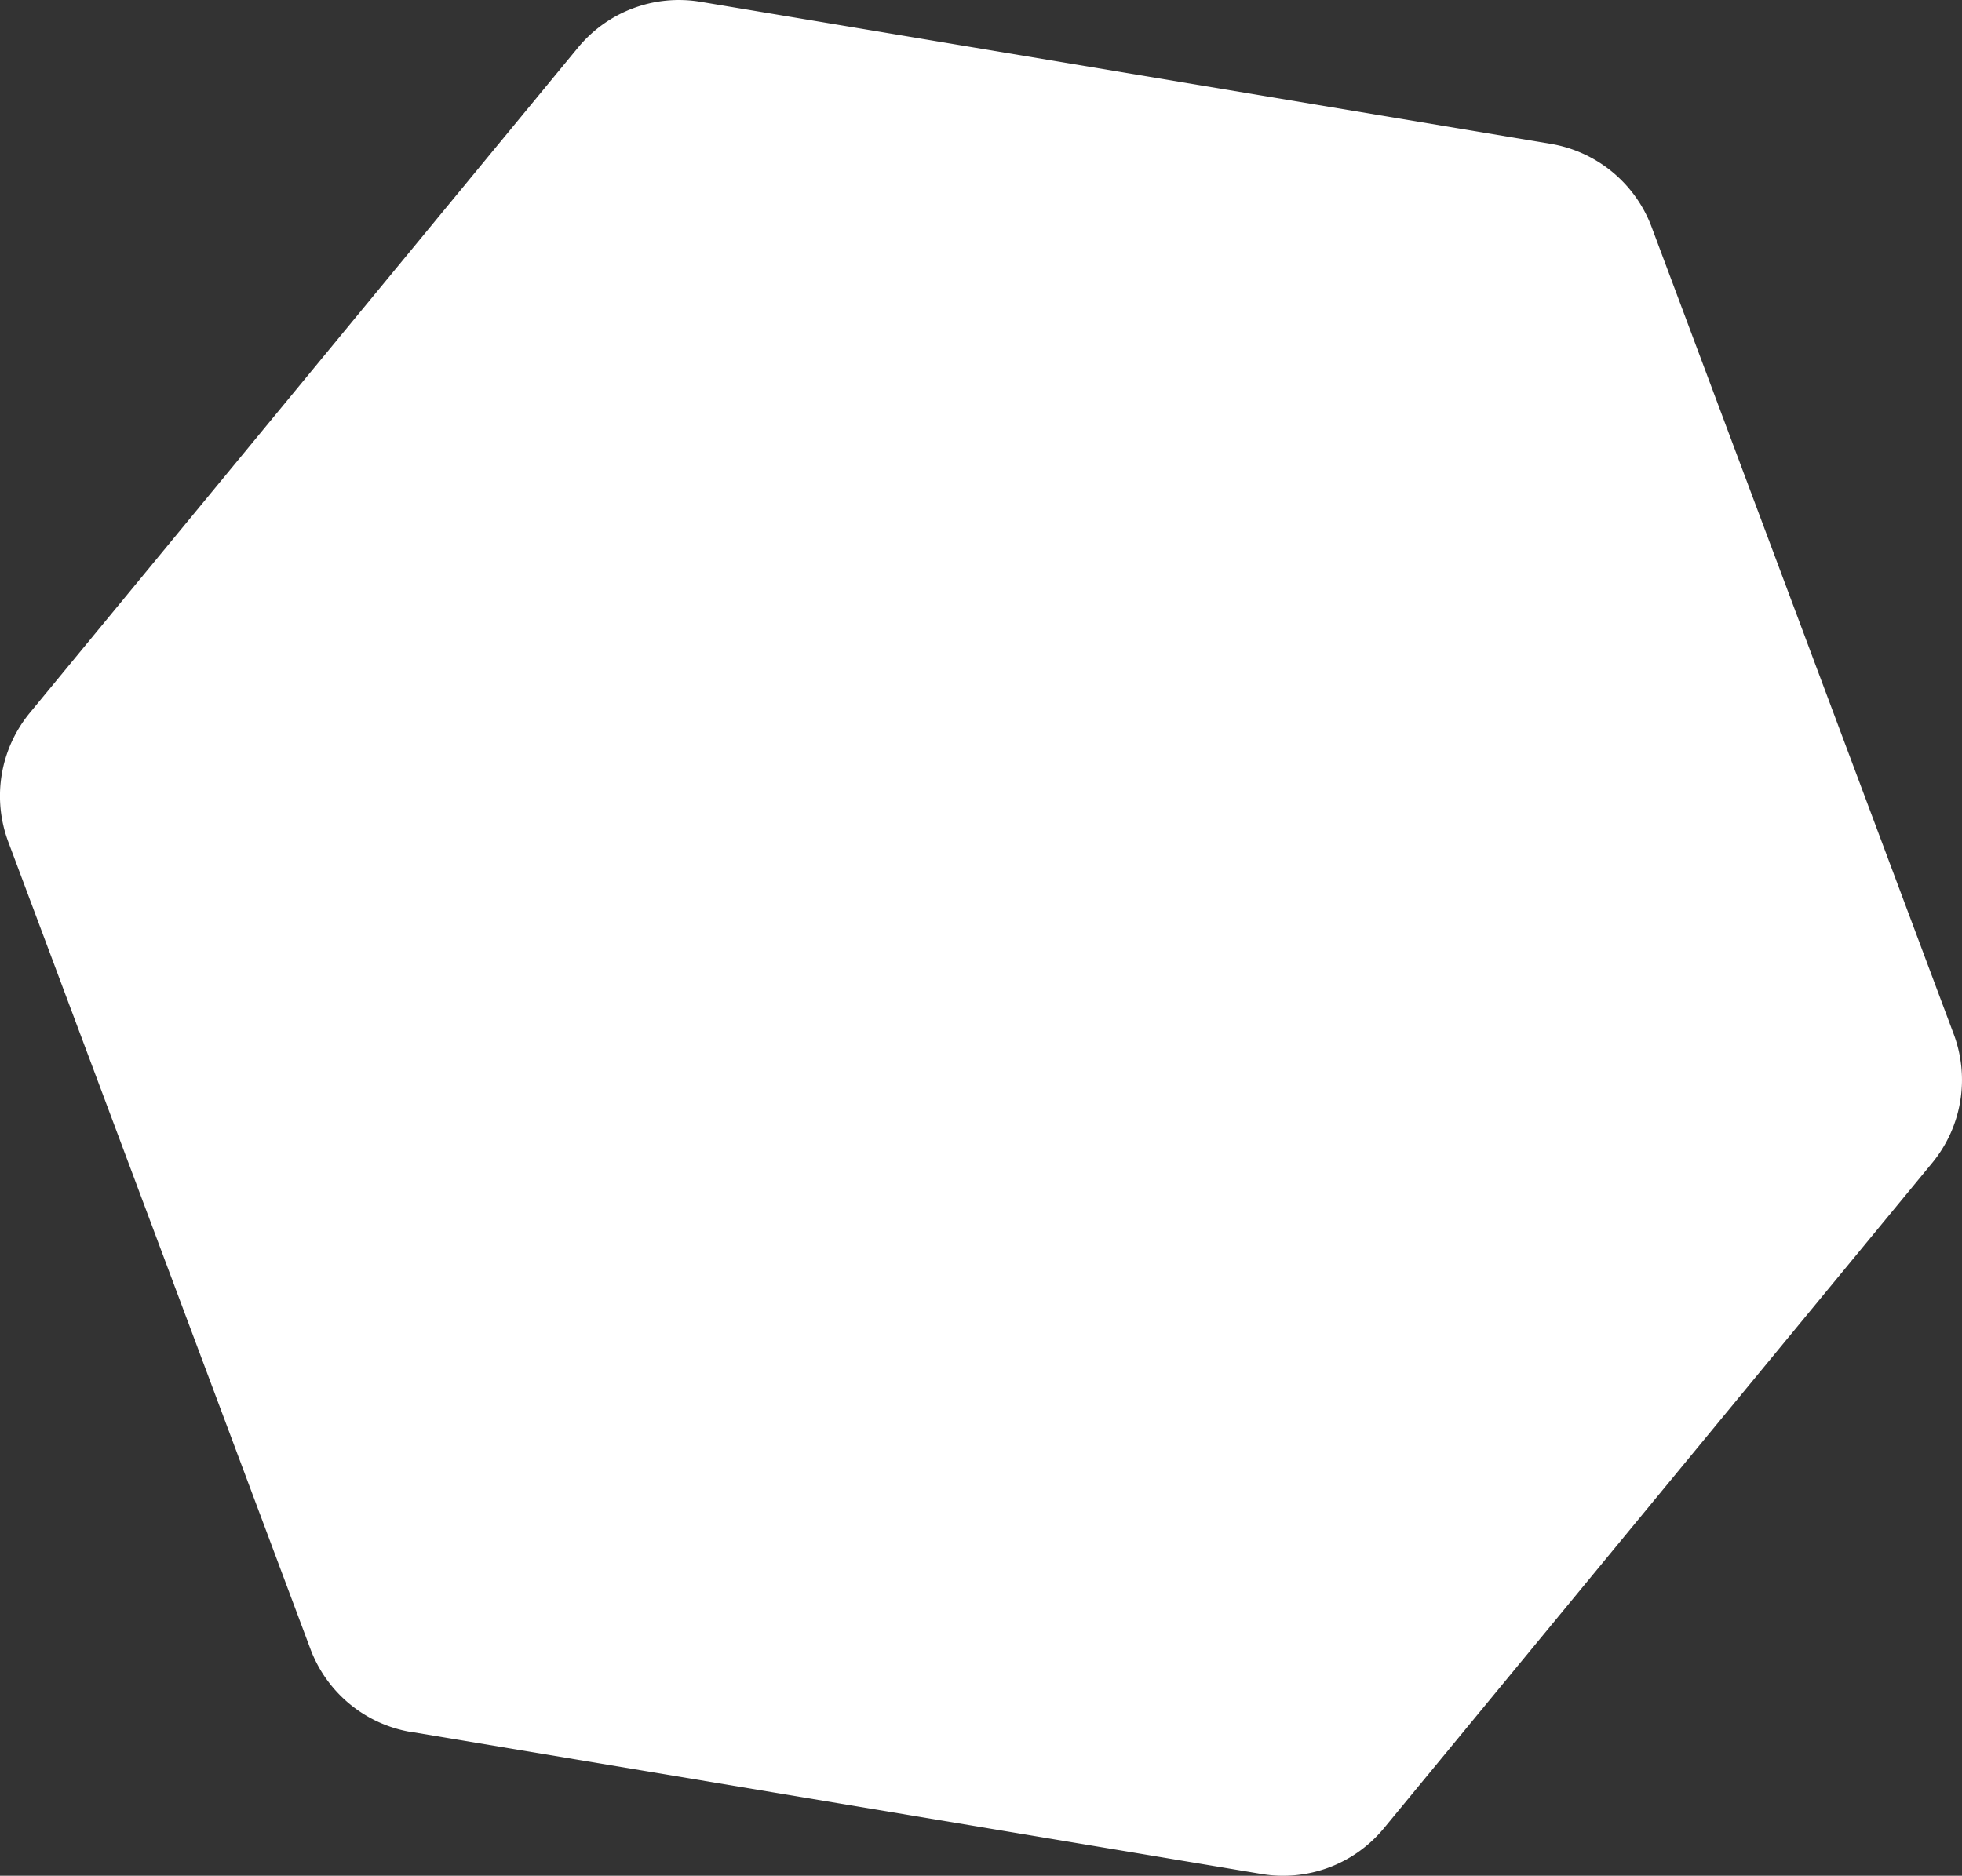 <?xml version="1.0" encoding="UTF-8"?> <svg xmlns="http://www.w3.org/2000/svg" id="Слой_1" data-name="Слой 1" viewBox="0 0 380.37 363.74"><rect x="0" y="0" width="380.37" height="363.74" fill="#333333" stroke="none"/><defs><style>.cls-1{fill:#fff;}</style></defs><path class="cls-1" d="M209.34,394.4l164.85,27.54a25.31,25.31,0,0,0,23.72-8.87l106.28-129a25.34,25.34,0,0,0,4.18-25L449.8,102.55a25.38,25.38,0,0,0-19.56-16.11L265.4,58.9a25.33,25.33,0,0,0-23.73,8.88l-106.28,129a25.35,25.35,0,0,0-4.18,25l58.58,156.53a25.32,25.32,0,0,0,19.55,16.11" transform="translate(-129.61 -58.55)"></path></svg> 